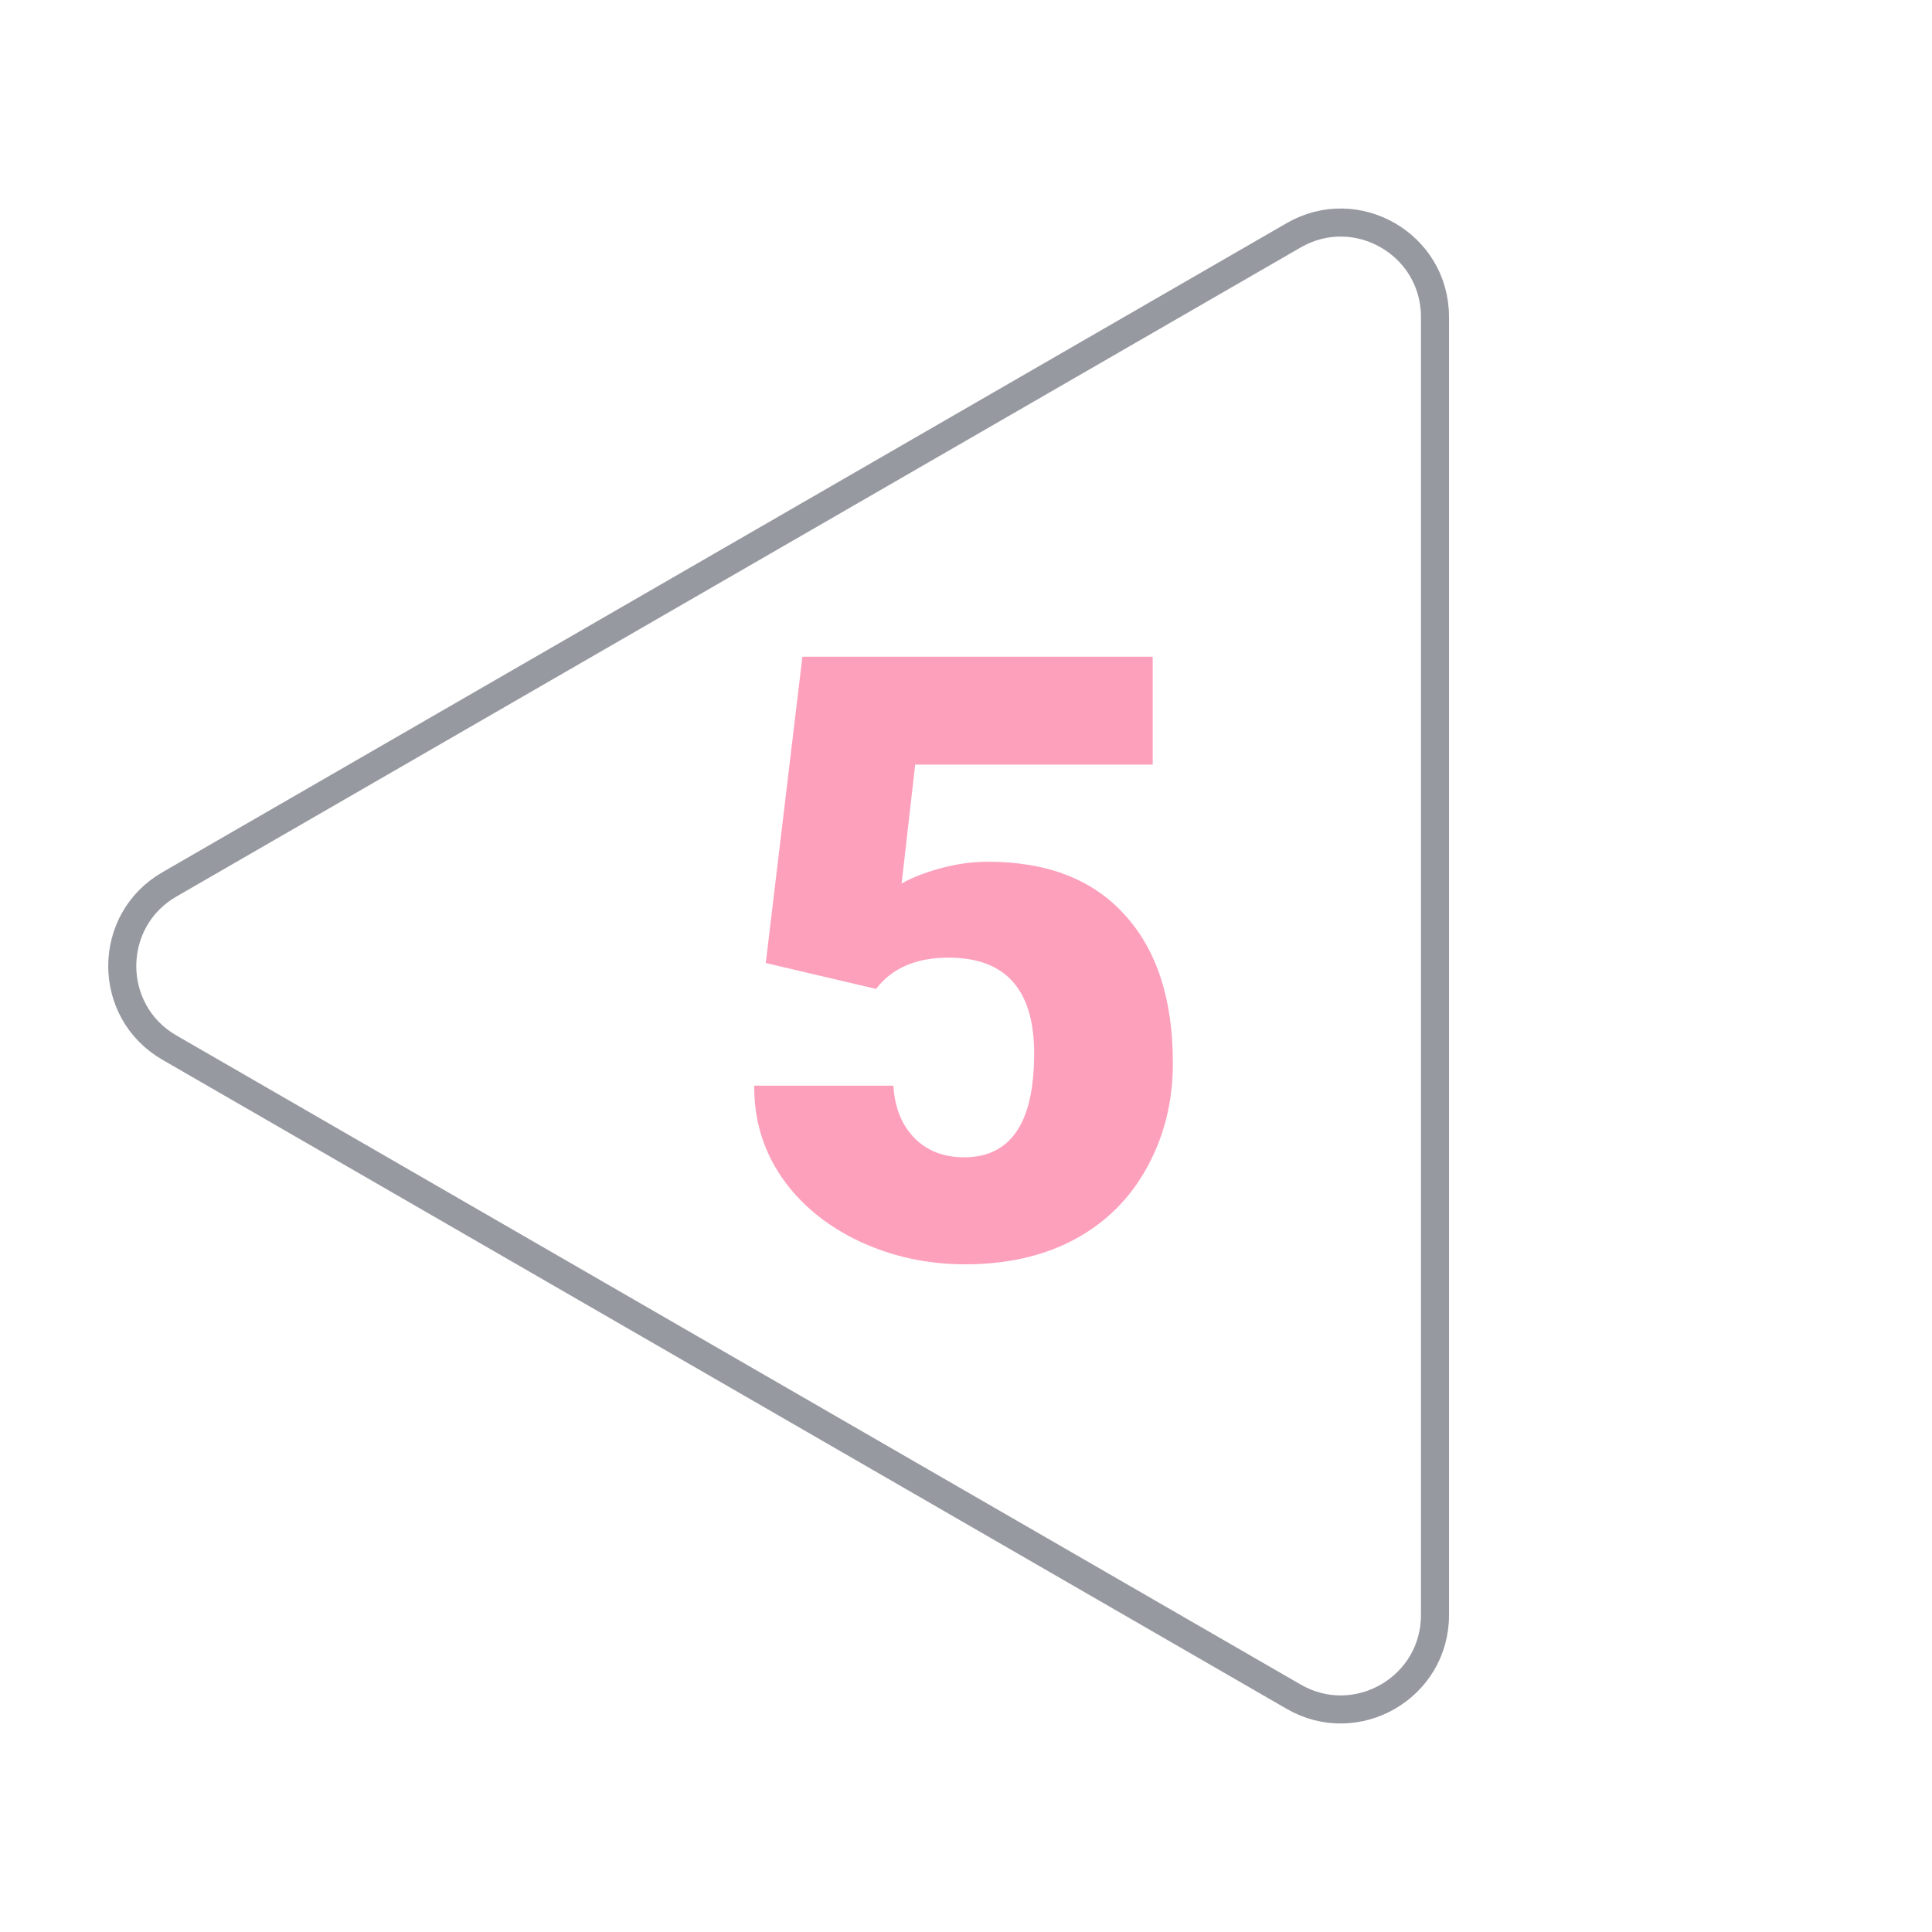<svg xmlns="http://www.w3.org/2000/svg" width="189" height="189" viewBox="0 0 189 189" fill="none"><path d="M16.567 86.52L126.555 23.018C132.699 19.471 140.378 23.904 140.378 30.998L140.378 158.002C140.378 165.095 132.699 169.529 126.556 165.982L16.567 102.48C10.424 98.933 10.424 90.067 16.567 86.52Z" stroke="#313544" stroke-opacity="0.5" stroke-width="2.745"></path><path d="M74.912 94.207L78.496 64.247H112.764V74.797H89.529L88.201 86.435C89.167 85.871 90.429 85.374 91.986 84.945C93.57 84.515 95.113 84.3 96.617 84.3C102.442 84.3 106.912 86.032 110.026 89.495C113.167 92.931 114.738 97.764 114.738 103.992C114.738 107.75 113.892 111.16 112.201 114.22C110.536 117.254 108.187 119.589 105.154 121.227C102.12 122.864 98.536 123.683 94.402 123.683C90.724 123.683 87.275 122.931 84.053 121.428C80.832 119.898 78.308 117.817 76.483 115.186C74.657 112.529 73.758 109.535 73.784 106.207H87.395C87.529 108.354 88.214 110.059 89.449 111.321C90.684 112.582 92.308 113.213 94.321 113.213C98.885 113.213 101.167 109.831 101.167 103.066C101.167 96.811 98.375 93.683 92.791 93.683C89.624 93.683 87.261 94.703 85.704 96.743L74.912 94.207Z" fill="#FC427B" fill-opacity="0.5"></path></svg>